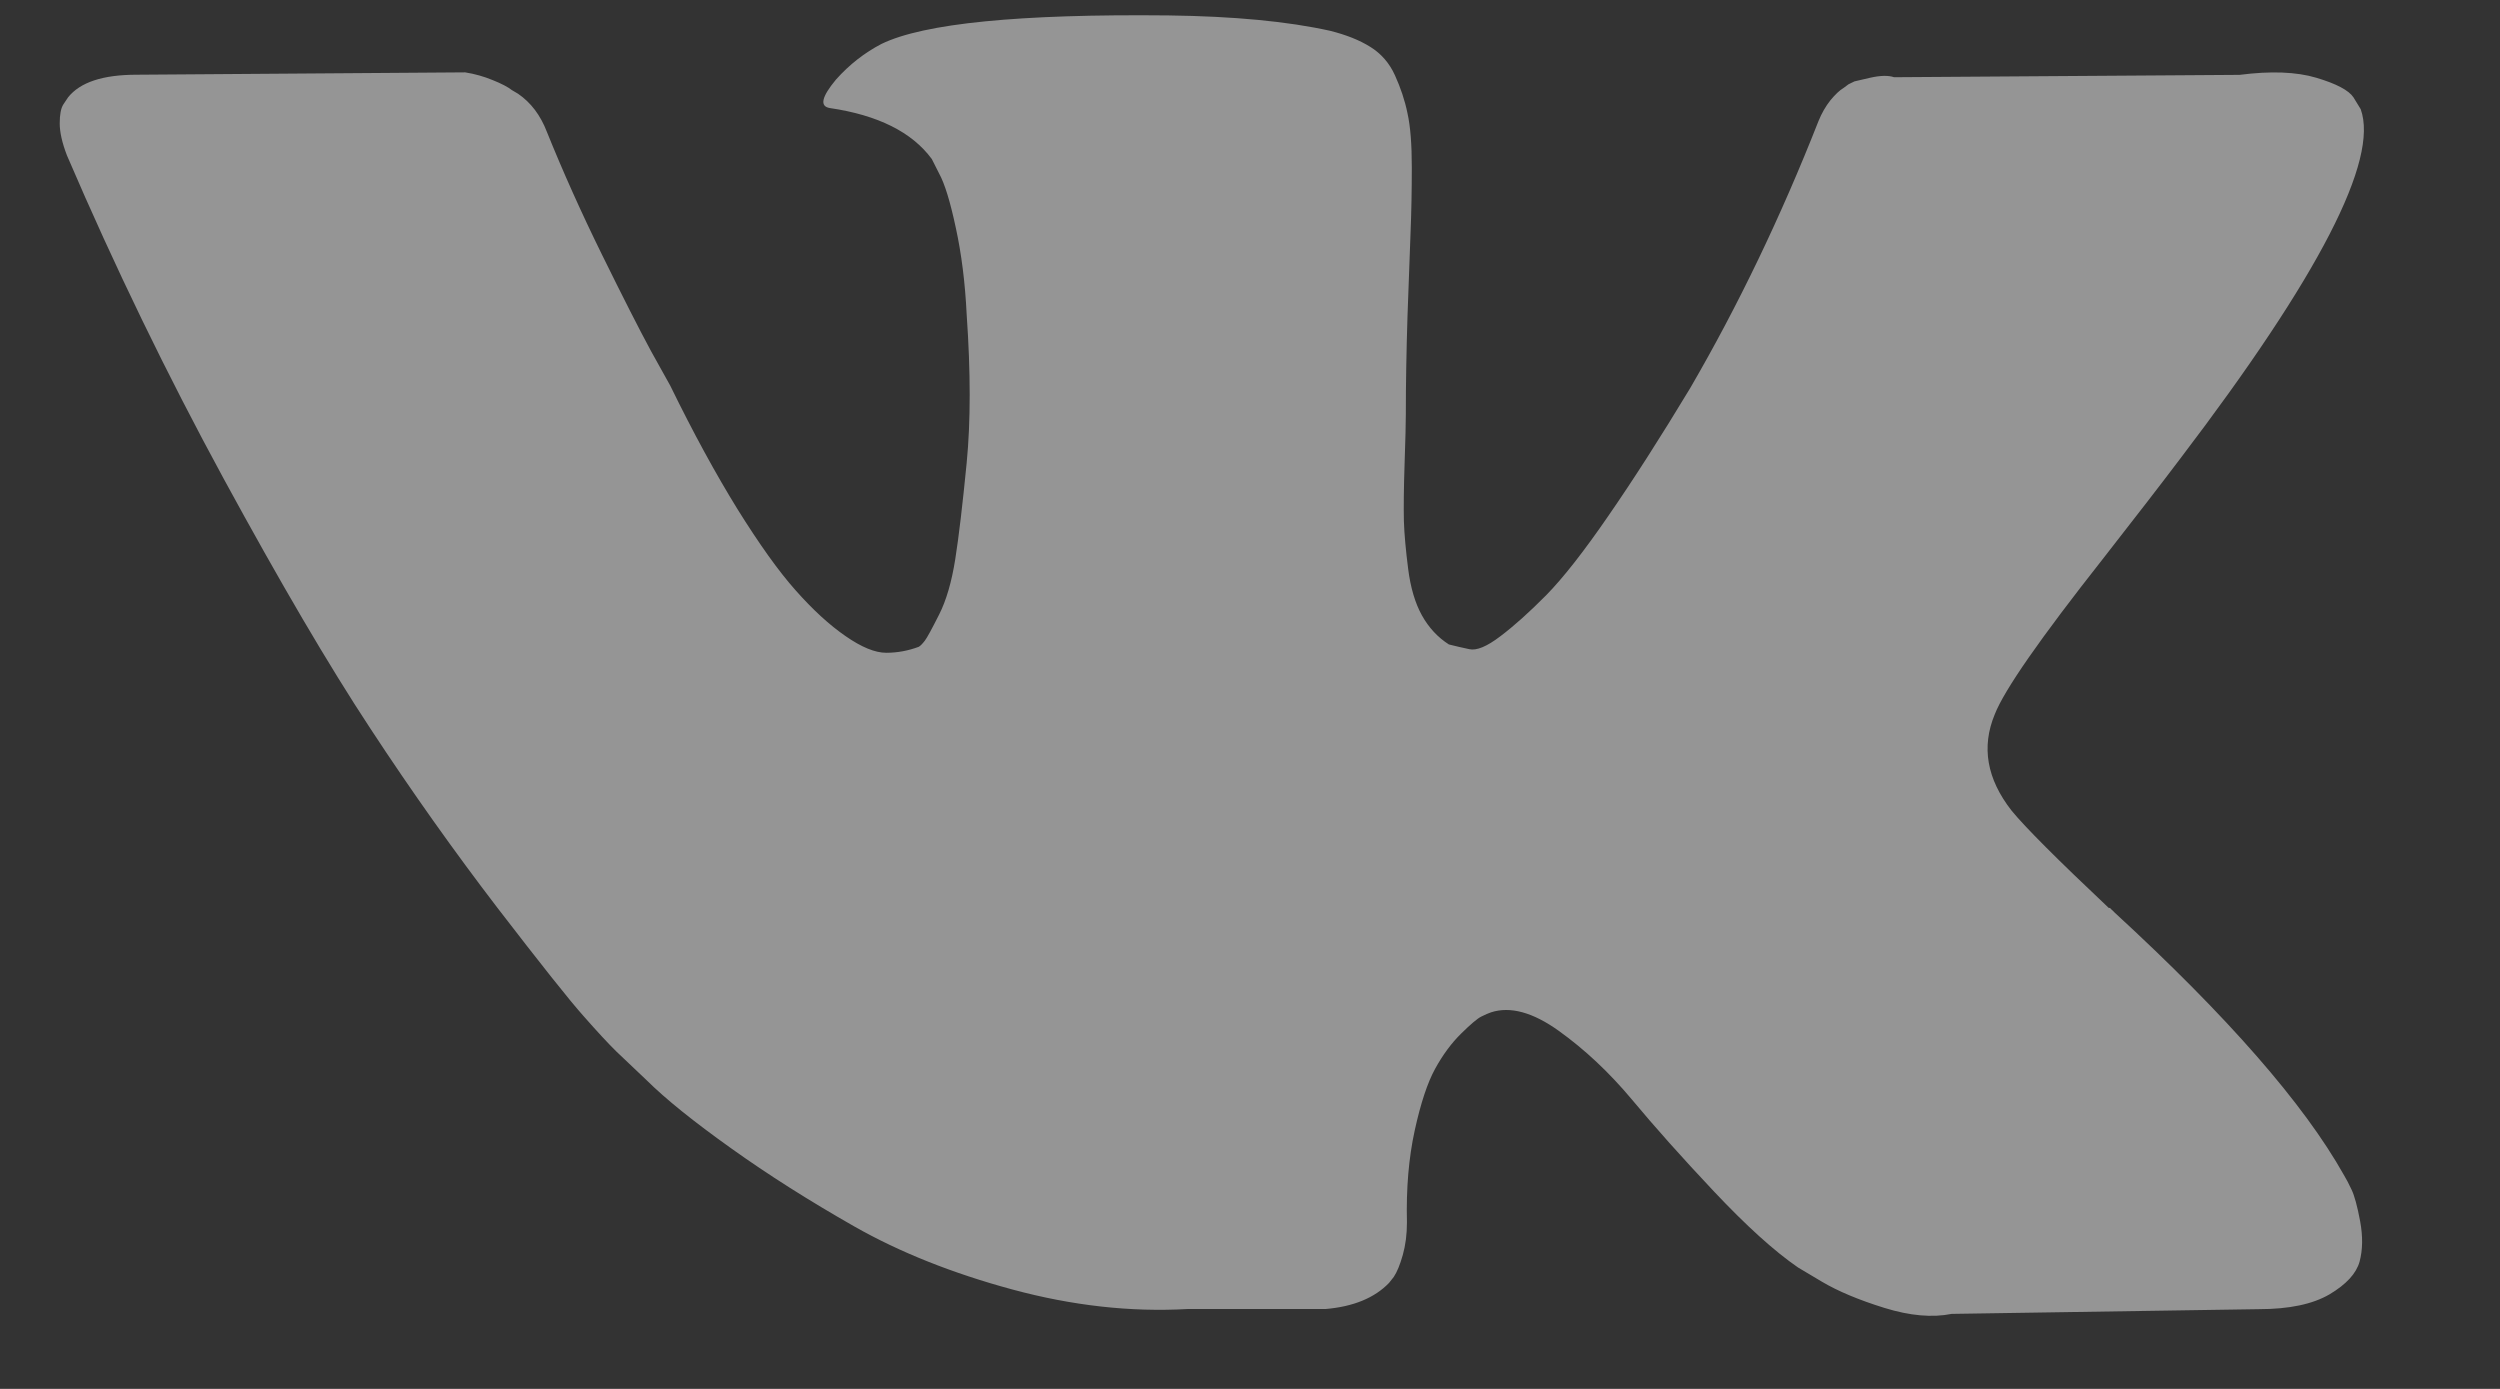 <?xml version="1.0" encoding="UTF-8"?> <svg xmlns="http://www.w3.org/2000/svg" width="18" height="10" viewBox="0 0 18 10" fill="none"><rect x="0" y="0" width="18" height="10" fill="#333333" stroke="none"/> <path d="M16.932 8.567C16.912 8.524 16.893 8.488 16.876 8.46C16.588 7.947 16.038 7.318 15.226 6.571L15.209 6.554L15.2 6.546L15.192 6.537H15.183C14.815 6.19 14.581 5.956 14.483 5.836C14.305 5.608 14.265 5.378 14.362 5.144C14.431 4.967 14.691 4.595 15.14 4.025C15.376 3.723 15.563 3.481 15.701 3.298C16.698 1.988 17.129 1.151 16.997 0.786L16.945 0.701C16.911 0.65 16.822 0.603 16.678 0.56C16.534 0.517 16.349 0.51 16.125 0.539L13.637 0.556C13.597 0.542 13.539 0.543 13.464 0.56C13.389 0.577 13.352 0.586 13.352 0.586L13.309 0.607L13.274 0.633C13.245 0.65 13.214 0.68 13.179 0.722C13.145 0.765 13.116 0.815 13.093 0.872C12.822 1.561 12.514 2.202 12.169 2.795C11.956 3.148 11.76 3.454 11.581 3.713C11.403 3.972 11.253 4.163 11.132 4.286C11.011 4.408 10.902 4.506 10.804 4.58C10.706 4.655 10.631 4.686 10.579 4.674C10.527 4.663 10.479 4.652 10.432 4.64C10.352 4.589 10.287 4.519 10.238 4.431C10.189 4.343 10.156 4.231 10.139 4.098C10.122 3.964 10.111 3.848 10.108 3.752C10.106 3.655 10.107 3.518 10.113 3.341C10.119 3.165 10.122 3.045 10.122 2.982C10.122 2.766 10.126 2.531 10.134 2.277C10.143 2.024 10.15 1.823 10.156 1.675C10.162 1.527 10.165 1.37 10.165 1.205C10.165 1.04 10.155 0.91 10.134 0.816C10.115 0.722 10.084 0.631 10.044 0.543C10.004 0.454 9.944 0.386 9.867 0.338C9.789 0.289 9.693 0.251 9.578 0.222C9.272 0.154 8.884 0.117 8.411 0.111C7.34 0.1 6.652 0.168 6.347 0.316C6.226 0.379 6.116 0.464 6.019 0.573C5.915 0.698 5.9 0.766 5.975 0.778C6.321 0.829 6.566 0.951 6.709 1.145L6.761 1.248C6.802 1.322 6.842 1.453 6.882 1.641C6.923 1.829 6.949 2.037 6.96 2.264C6.989 2.68 6.989 3.036 6.96 3.333C6.931 3.629 6.904 3.86 6.878 4.025C6.852 4.19 6.813 4.324 6.761 4.426C6.709 4.529 6.675 4.592 6.658 4.614C6.64 4.637 6.626 4.651 6.615 4.657C6.54 4.685 6.462 4.7 6.381 4.7C6.301 4.7 6.203 4.66 6.088 4.58C5.972 4.5 5.853 4.391 5.729 4.251C5.605 4.112 5.466 3.916 5.31 3.666C5.155 3.415 4.993 3.119 4.826 2.777L4.688 2.529C4.602 2.37 4.484 2.138 4.334 1.833C4.184 1.528 4.052 1.233 3.937 0.948C3.891 0.829 3.822 0.738 3.73 0.675L3.686 0.649C3.658 0.627 3.611 0.602 3.548 0.577C3.485 0.551 3.419 0.532 3.349 0.521L0.983 0.538C0.741 0.538 0.577 0.592 0.49 0.701L0.456 0.752C0.438 0.78 0.43 0.826 0.43 0.889C0.43 0.951 0.447 1.028 0.482 1.119C0.827 1.923 1.203 2.697 1.609 3.444C2.015 4.19 2.367 4.791 2.667 5.246C2.966 5.702 3.272 6.132 3.582 6.537C3.893 6.941 4.099 7.201 4.2 7.314C4.301 7.429 4.38 7.514 4.438 7.571L4.654 7.776C4.792 7.913 4.995 8.076 5.263 8.267C5.53 8.458 5.827 8.646 6.152 8.831C6.478 9.016 6.856 9.167 7.288 9.284C7.72 9.401 8.141 9.448 8.549 9.425H9.543C9.744 9.408 9.897 9.345 10.001 9.237L10.035 9.194C10.058 9.16 10.08 9.107 10.1 9.036C10.12 8.965 10.13 8.887 10.13 8.801C10.124 8.557 10.143 8.336 10.186 8.139C10.229 7.943 10.278 7.795 10.333 7.695C10.388 7.595 10.45 7.511 10.519 7.443C10.588 7.375 10.637 7.333 10.666 7.319C10.694 7.305 10.717 7.295 10.735 7.289C10.873 7.244 11.036 7.288 11.223 7.422C11.41 7.556 11.586 7.721 11.75 7.917C11.914 8.114 12.111 8.335 12.341 8.579C12.572 8.824 12.773 9.007 12.946 9.126L13.119 9.229C13.234 9.297 13.384 9.36 13.568 9.417C13.752 9.474 13.913 9.488 14.052 9.46L16.263 9.426C16.482 9.426 16.652 9.39 16.773 9.319C16.894 9.247 16.965 9.169 16.989 9.084C17.012 8.998 17.013 8.901 16.993 8.793C16.973 8.685 16.952 8.609 16.932 8.567Z" fill="white" fill-opacity="0.48"></path> </svg> 